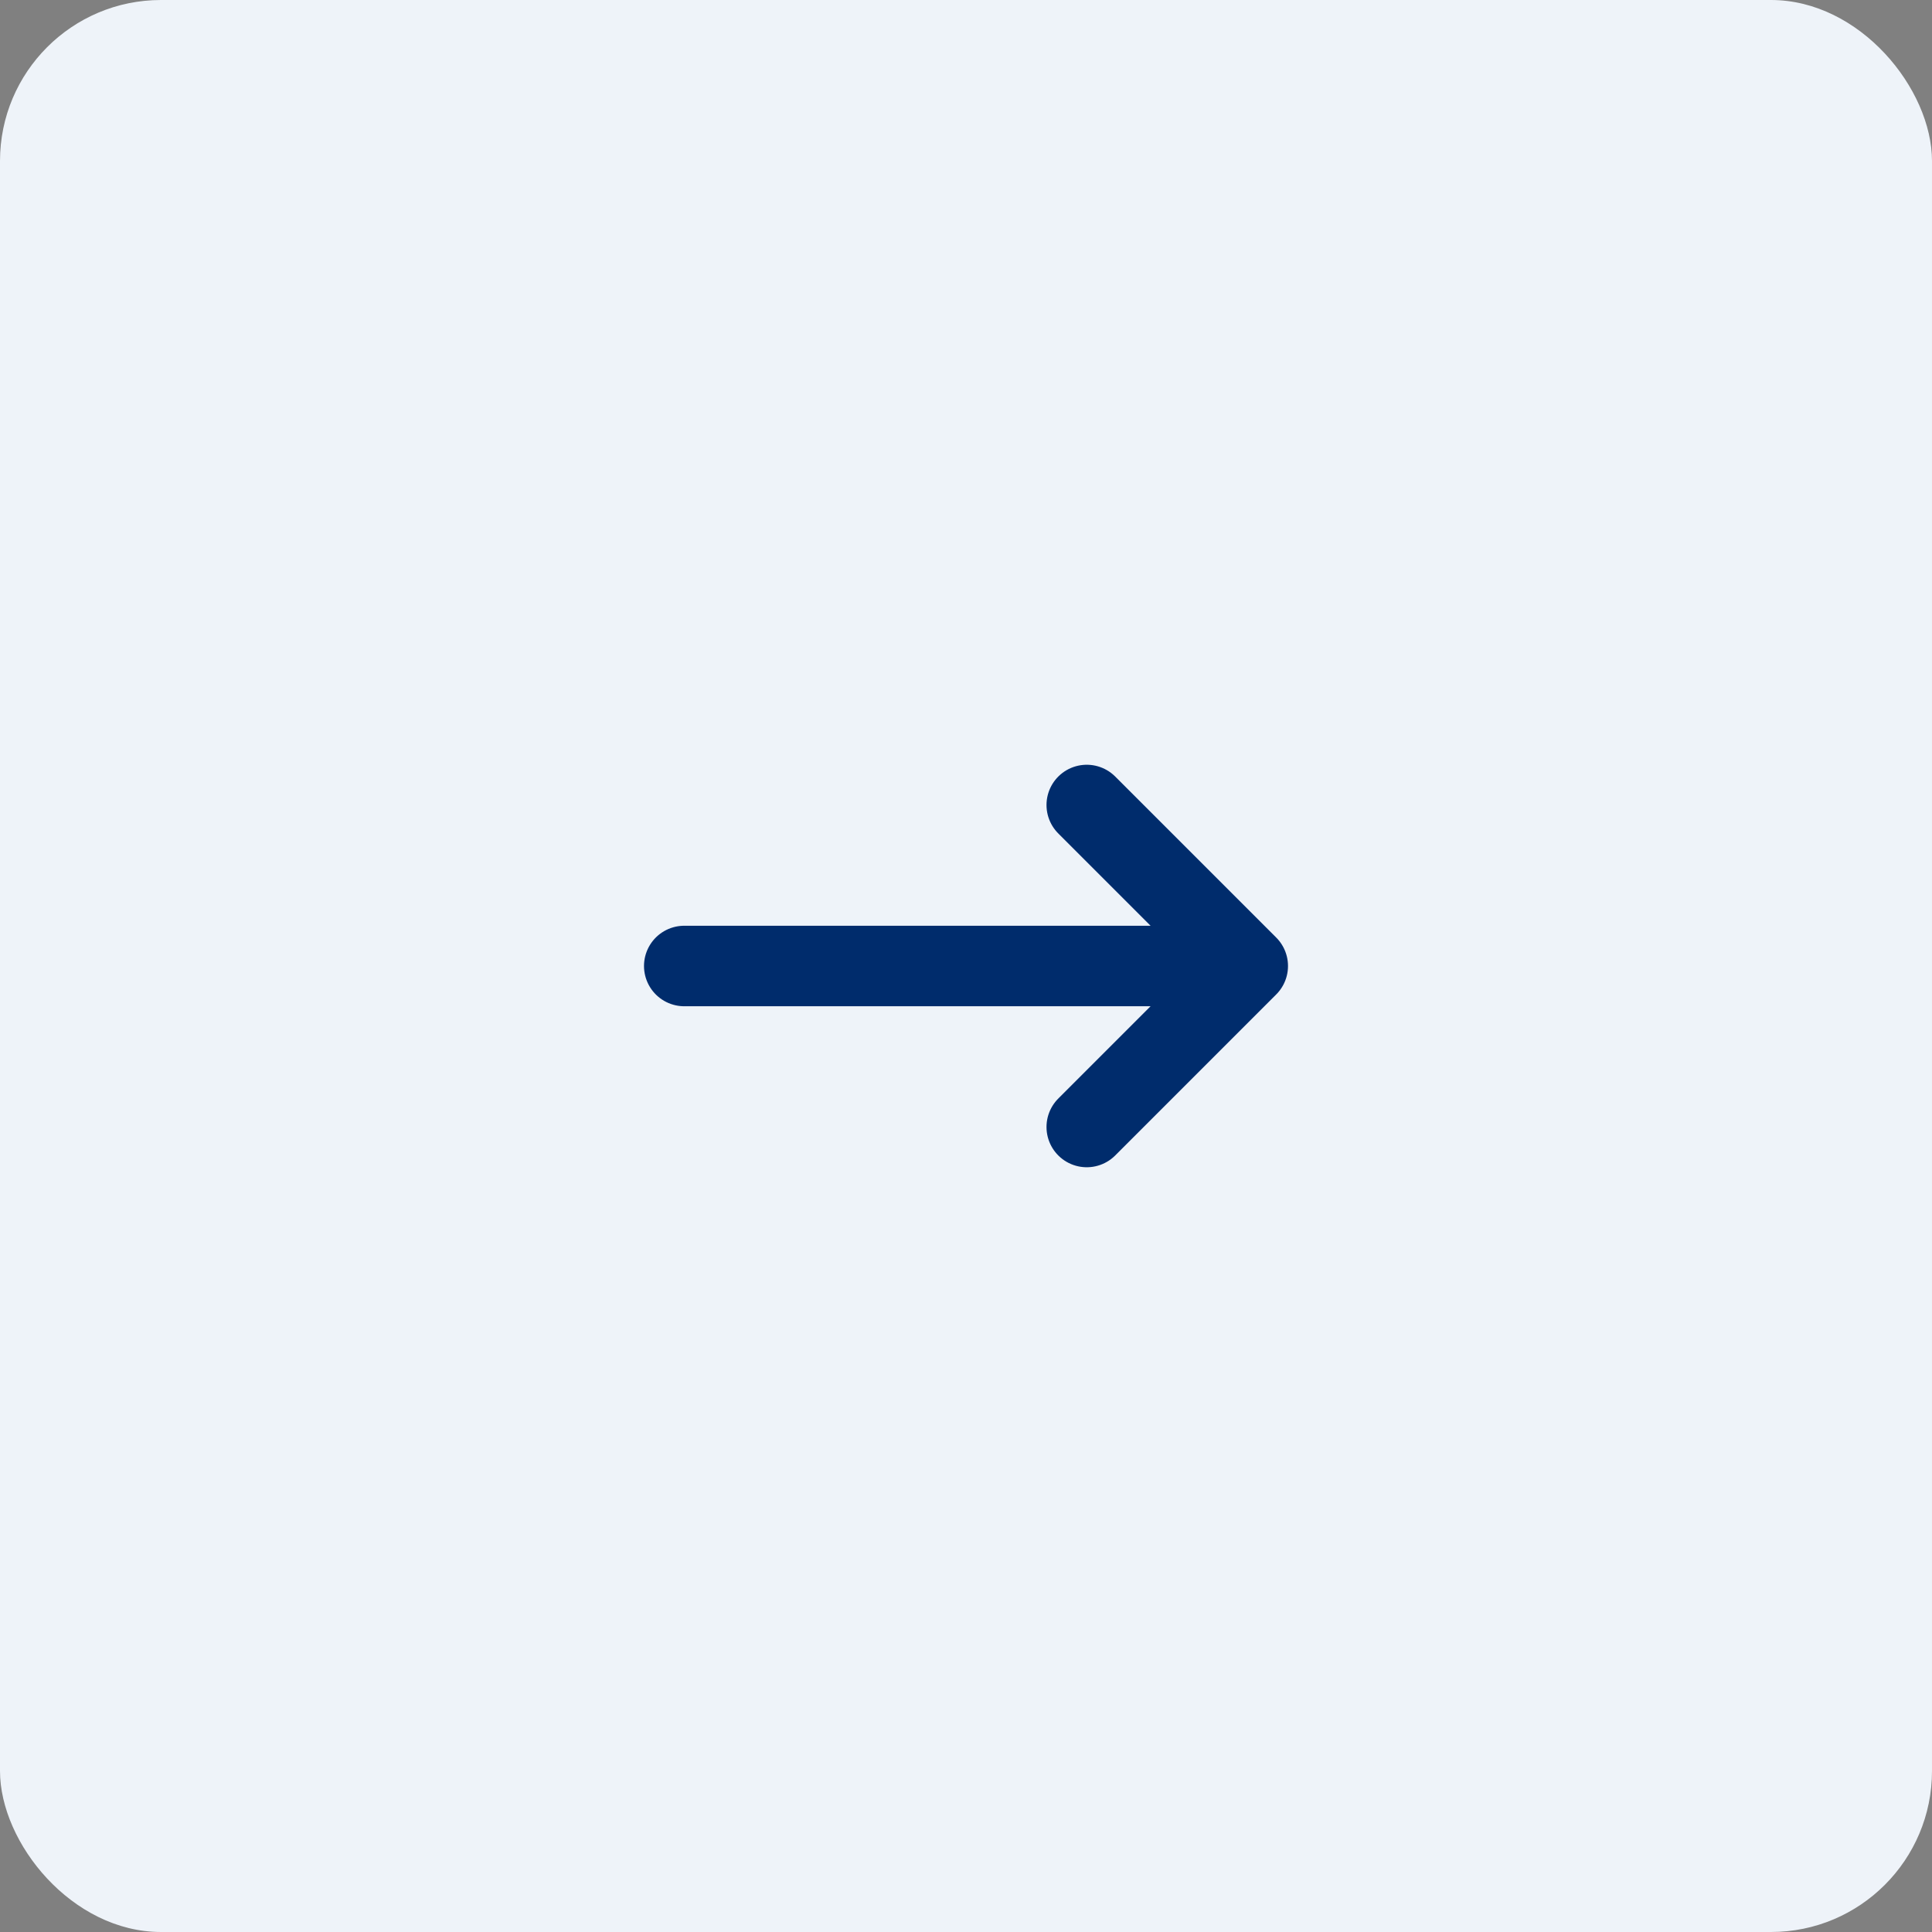 <svg width="48" height="48" viewBox="0 0 48 48" fill="none" xmlns="http://www.w3.org/2000/svg">
<rect x="0" y="0" width="48" height="48" fill="#808080" stroke="none"/>
<rect width="48" height="48" rx="4" fill="#EEF3F9"/>
<path d="M17 24H31M31 24L27 28M31 24L27 20" stroke="#002C6C" stroke-width="2" stroke-linecap="round" stroke-linejoin="round"/>
</svg>
